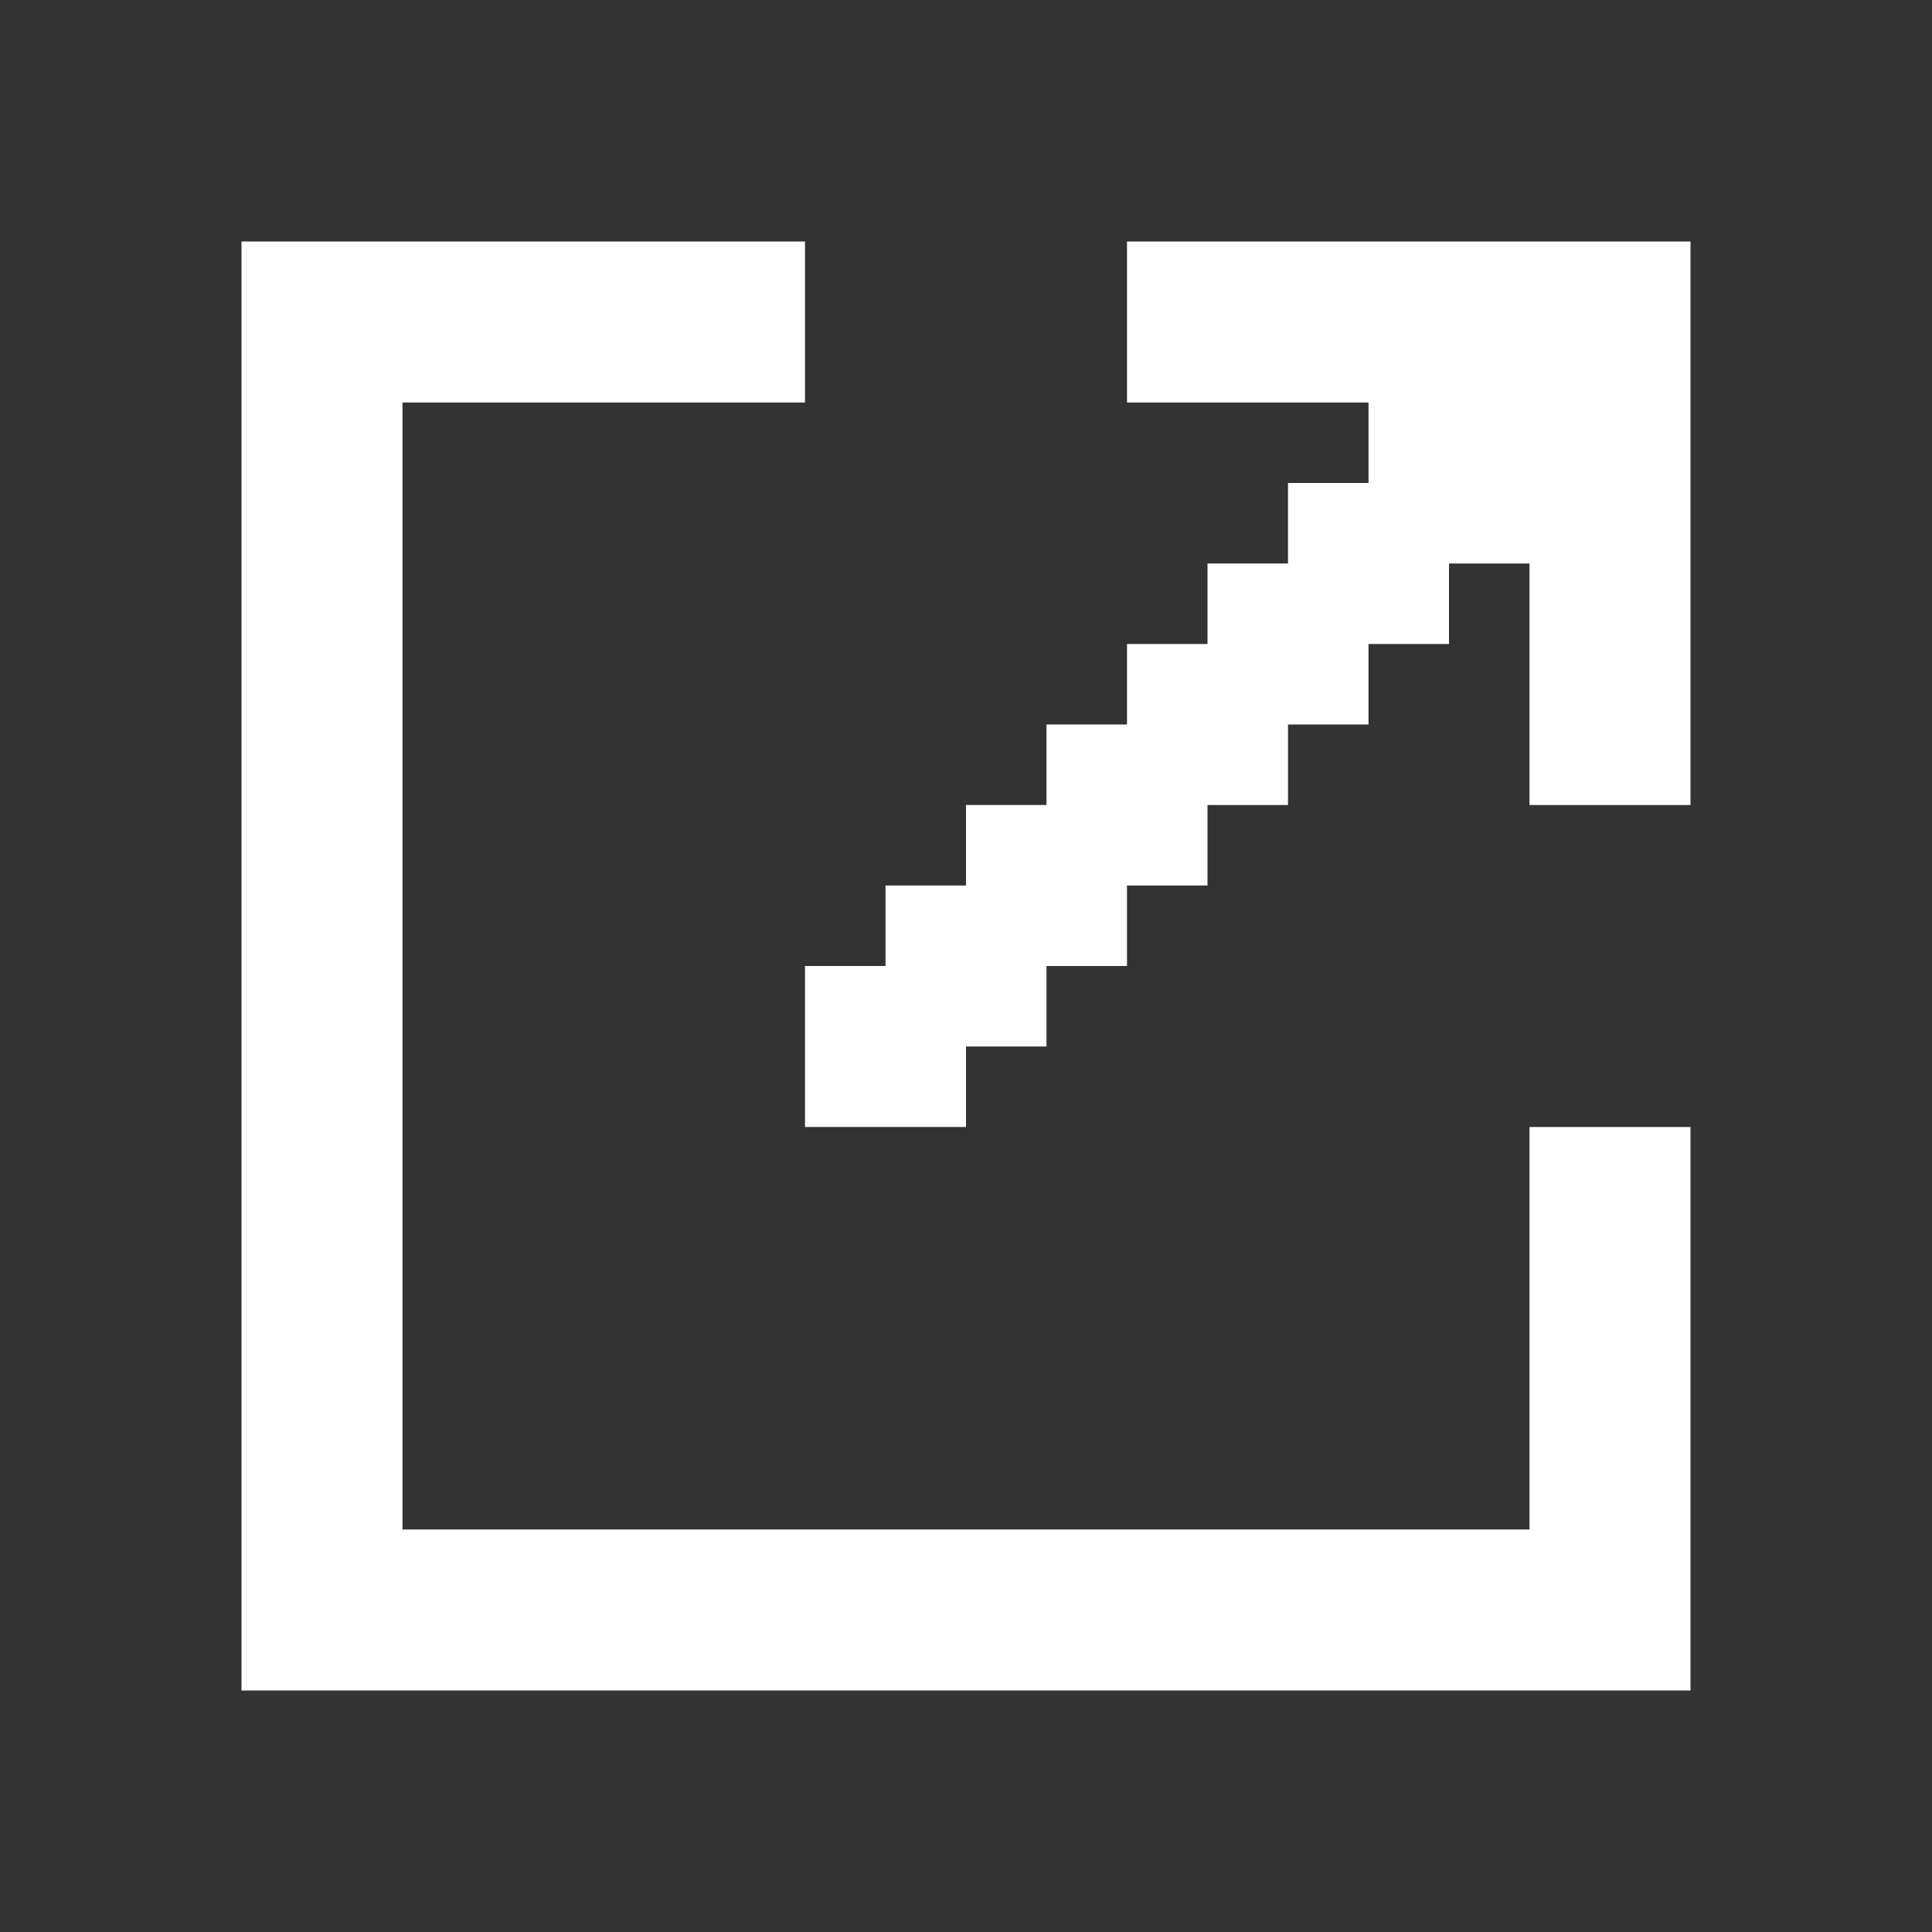<svg width="24" height="24" viewBox="0 0 24 24" fill="none" xmlns="http://www.w3.org/2000/svg">
<rect x="0" y="0" width="24" height="24" fill="#333333" stroke="none"/>
<path fill-rule="evenodd" clip-rule="evenodd" d="M5 5V6V7V8V9V10V11V12V13V14V15V16V17V18V19H6H7H8H9H10H11H12H13H14H15H16H17H18H19V18V17V16V15V14H20H21V15V16V17V18V19V20V21H20H19H18H17H16H15H14H13H12H11H10H9H8H7H6H5H4H3V20V19V18V17V16V15V14V13V12V11V10V9V8V7V6V5V4V3H4H5H6H7H8H9H10V4V5H9H8H7H6H5ZM20 3H19H18H17H16H15H14V4V5H15H16H17V6H16V7H15V8H14V9H13V10H12V11H11V12H10V13V14H11H12V13H13V12H14V11H15V10H16V9H17V8H18V7H19V8V9V10H20H21V9V8V7V6V5V4V3H20Z" fill="white"/>
</svg>
